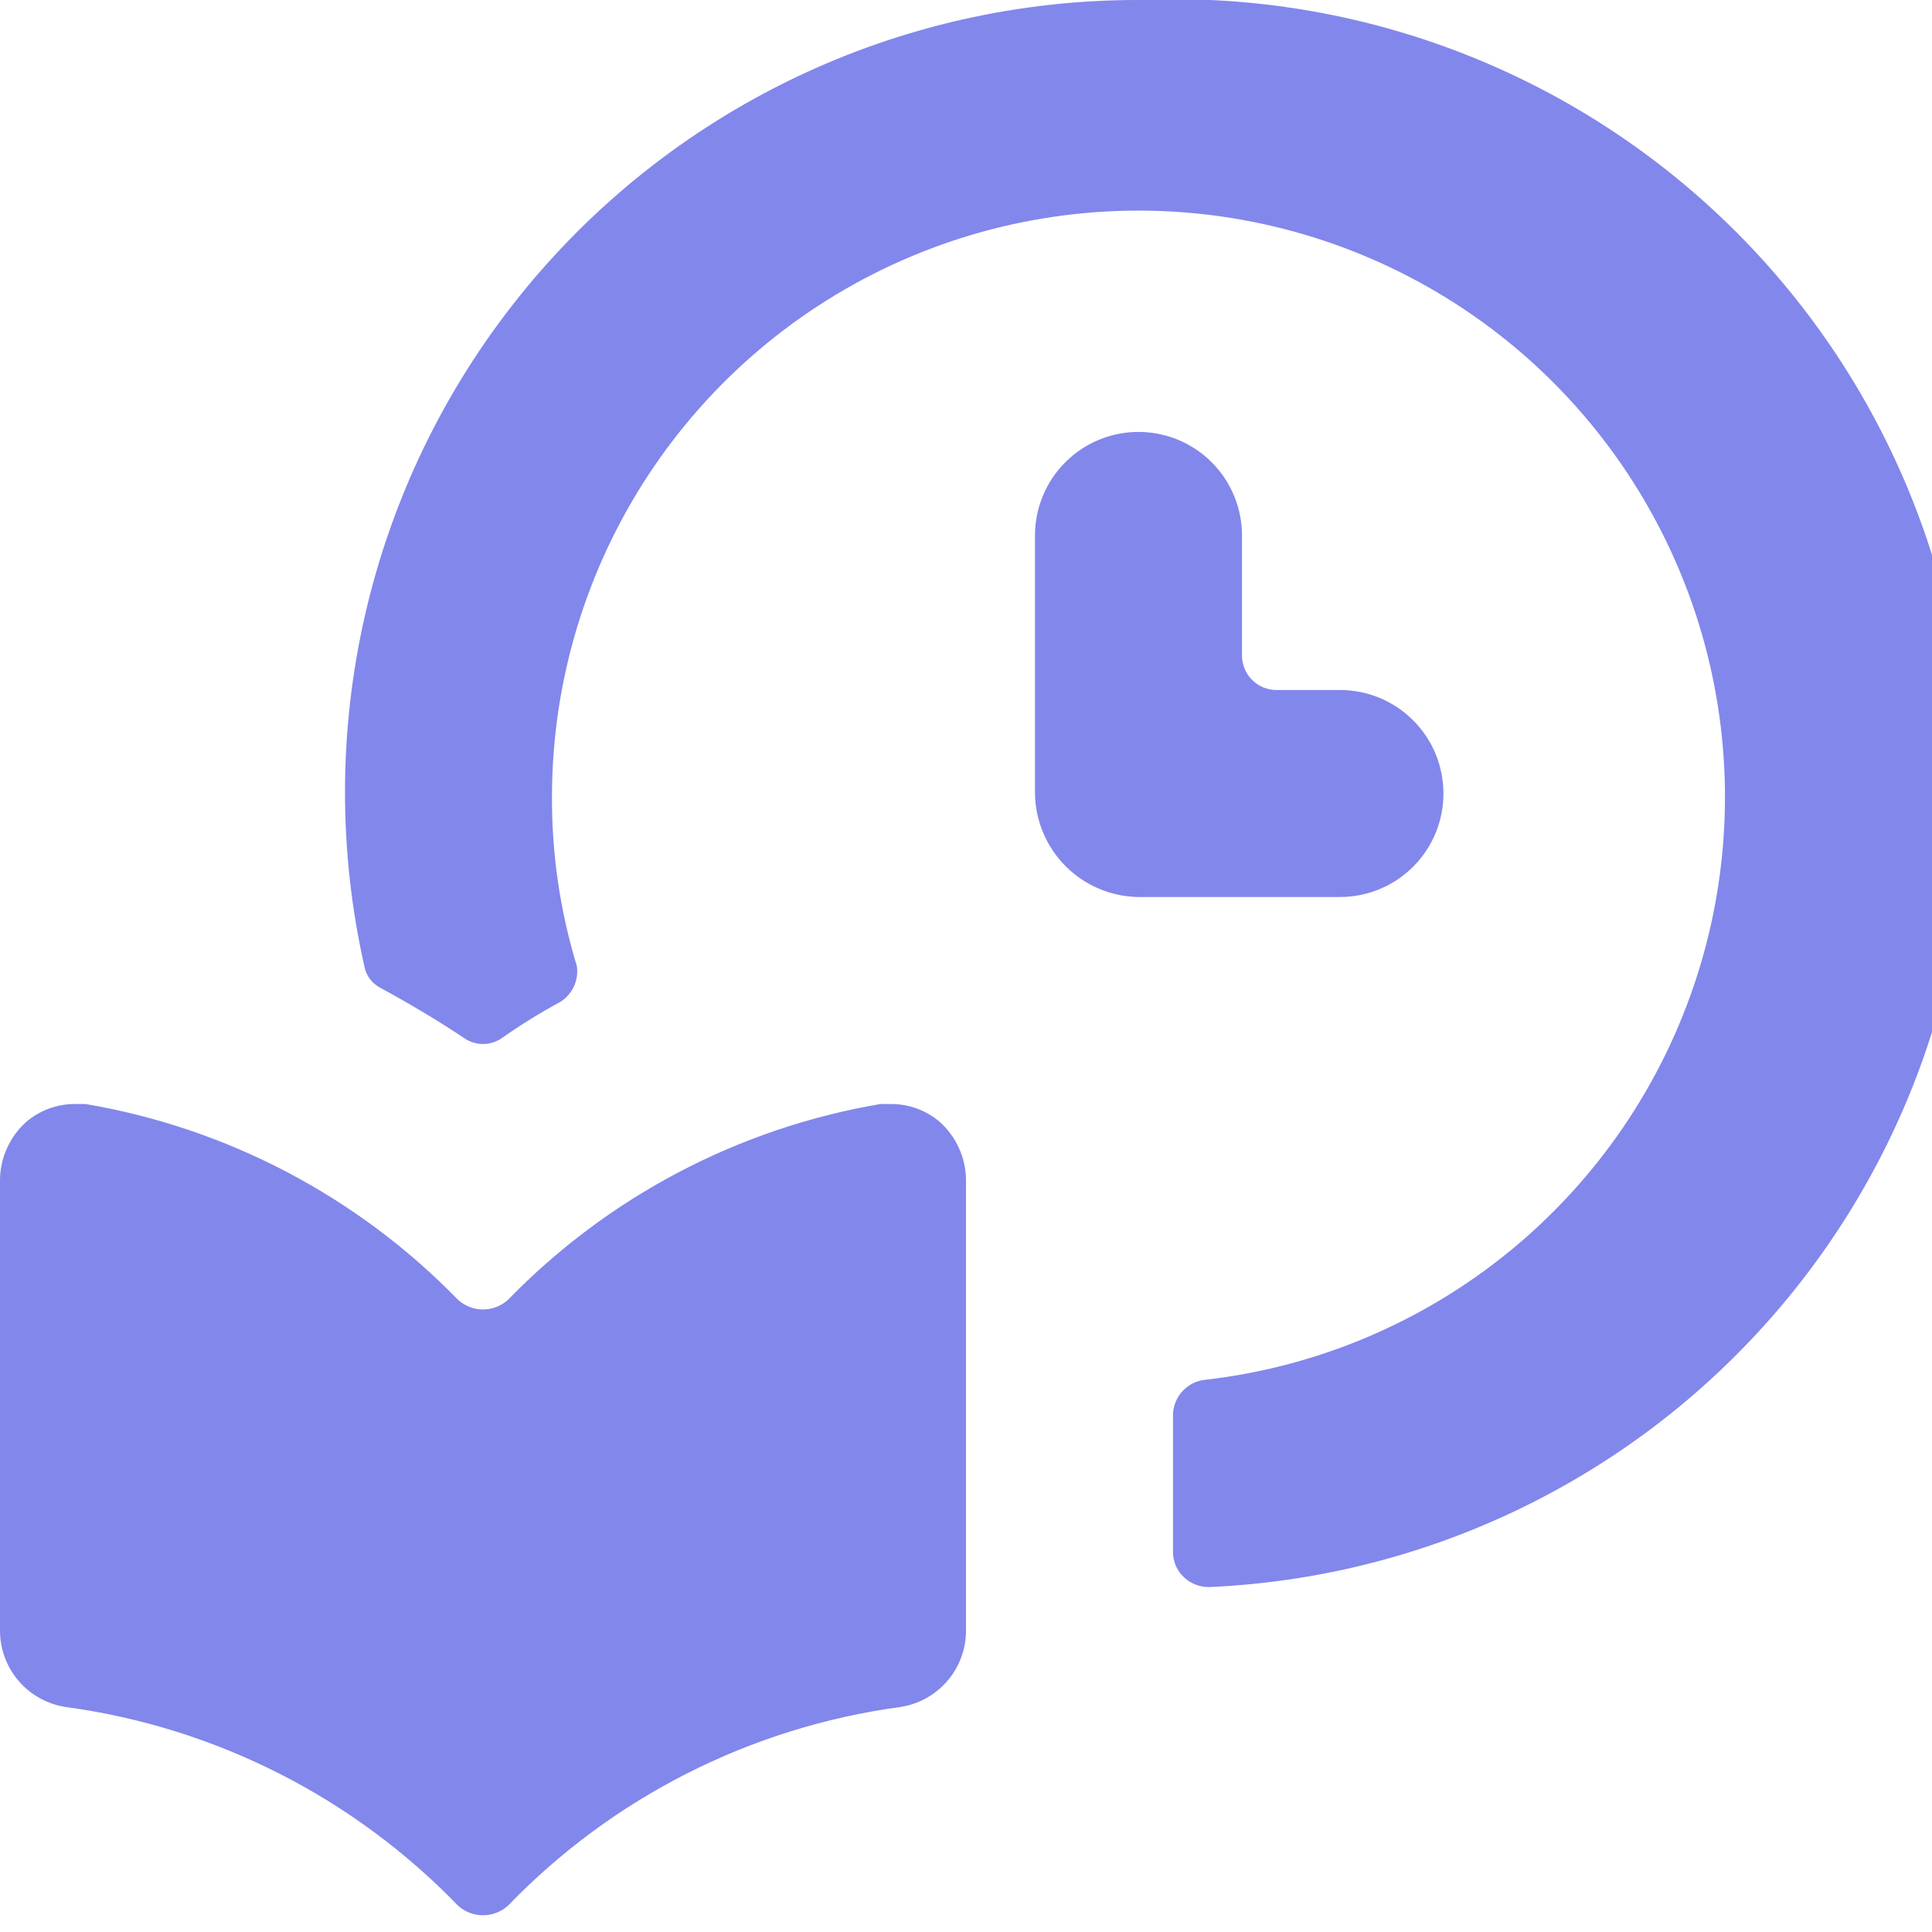 <svg width="48" height="48" viewBox="0 0 48 48" fill="none" xmlns="http://www.w3.org/2000/svg">
<g clip-path="url(#clip0_4952_1450)">
<path d="M33.291 22.286H28.285C27.606 22.277 26.957 22.003 26.477 21.523C25.997 21.042 25.723 20.393 25.714 19.714V13.303C25.714 12.621 25.985 11.967 26.467 11.485C26.949 11.002 27.603 10.731 28.285 10.731C28.967 10.731 29.621 11.002 30.104 11.485C30.586 11.967 30.857 12.621 30.857 13.303V16.286C30.857 16.513 30.947 16.731 31.108 16.892C31.268 17.053 31.486 17.143 31.714 17.143H33.291C33.973 17.143 34.627 17.414 35.109 17.896C35.592 18.378 35.862 19.032 35.862 19.714C35.862 20.396 35.592 21.05 35.109 21.533C34.627 22.015 33.973 22.286 33.291 22.286Z" fill="#8287EB"/>
<path d="M1.646 42.412C5.354 42.917 8.784 44.656 11.383 47.349C11.553 47.501 11.772 47.584 12 47.584C12.228 47.584 12.447 47.501 12.617 47.349C15.216 44.656 18.646 42.917 22.354 42.412C22.809 42.346 23.225 42.12 23.527 41.774C23.829 41.428 23.997 40.985 24 40.526V29.314C23.998 29.042 23.939 28.774 23.826 28.526C23.714 28.278 23.551 28.056 23.349 27.874C23.014 27.588 22.589 27.43 22.149 27.429H21.874C18.35 28.027 15.108 29.733 12.617 32.297C12.447 32.449 12.228 32.533 12 32.533C11.772 32.533 11.553 32.449 11.383 32.297C8.892 29.733 5.65 28.027 2.126 27.429H1.851C1.411 27.43 0.986 27.588 0.651 27.874C0.449 28.056 0.286 28.278 0.174 28.526C0.061 28.774 0.002 29.042 0 29.314L0 40.526C0.003 40.985 0.171 41.428 0.473 41.774C0.775 42.12 1.191 42.346 1.646 42.412Z" fill="#8287EB"/>
<path d="M28.286 0C25.331 -0.005 22.414 0.655 19.749 1.931C17.085 3.208 14.742 5.067 12.895 7.373C11.047 9.678 9.742 12.37 9.077 15.248C8.412 18.127 8.403 21.118 9.051 24C9.072 24.118 9.12 24.229 9.191 24.324C9.263 24.419 9.356 24.496 9.463 24.549C10.217 24.96 10.903 25.372 11.52 25.783C11.66 25.884 11.828 25.938 12 25.938C12.172 25.938 12.34 25.884 12.48 25.783C12.942 25.458 13.423 25.161 13.92 24.892C14.068 24.8 14.186 24.666 14.259 24.508C14.332 24.349 14.357 24.173 14.331 24C13.908 22.611 13.7 21.166 13.714 19.714C13.731 16.905 14.56 14.161 16.101 11.812C17.642 9.462 19.829 7.609 22.399 6.474C24.97 5.339 27.813 4.972 30.587 5.415C33.361 5.859 35.948 7.095 38.036 8.975C40.123 10.855 41.623 13.299 42.355 16.011C43.086 18.724 43.017 21.59 42.157 24.264C41.297 26.939 39.682 29.308 37.507 31.086C35.332 32.864 32.689 33.975 29.897 34.286C29.691 34.318 29.503 34.421 29.365 34.578C29.227 34.734 29.148 34.934 29.143 35.143V38.572C29.144 38.688 29.169 38.802 29.216 38.908C29.264 39.014 29.332 39.11 29.417 39.189C29.504 39.27 29.607 39.334 29.718 39.375C29.83 39.416 29.949 39.434 30.068 39.429C35.297 39.192 40.218 36.889 43.747 33.024C47.277 29.16 49.128 24.052 48.891 18.823C48.655 13.594 46.351 8.674 42.487 5.144C38.623 1.614 33.514 -0.236 28.286 0Z" fill="#8287EB"/>
</g>
<defs>
<clipPath id="clip0_4952_1450">
<rect width="48" height="48" fill="white"/>
</clipPath>
</defs>
</svg>
